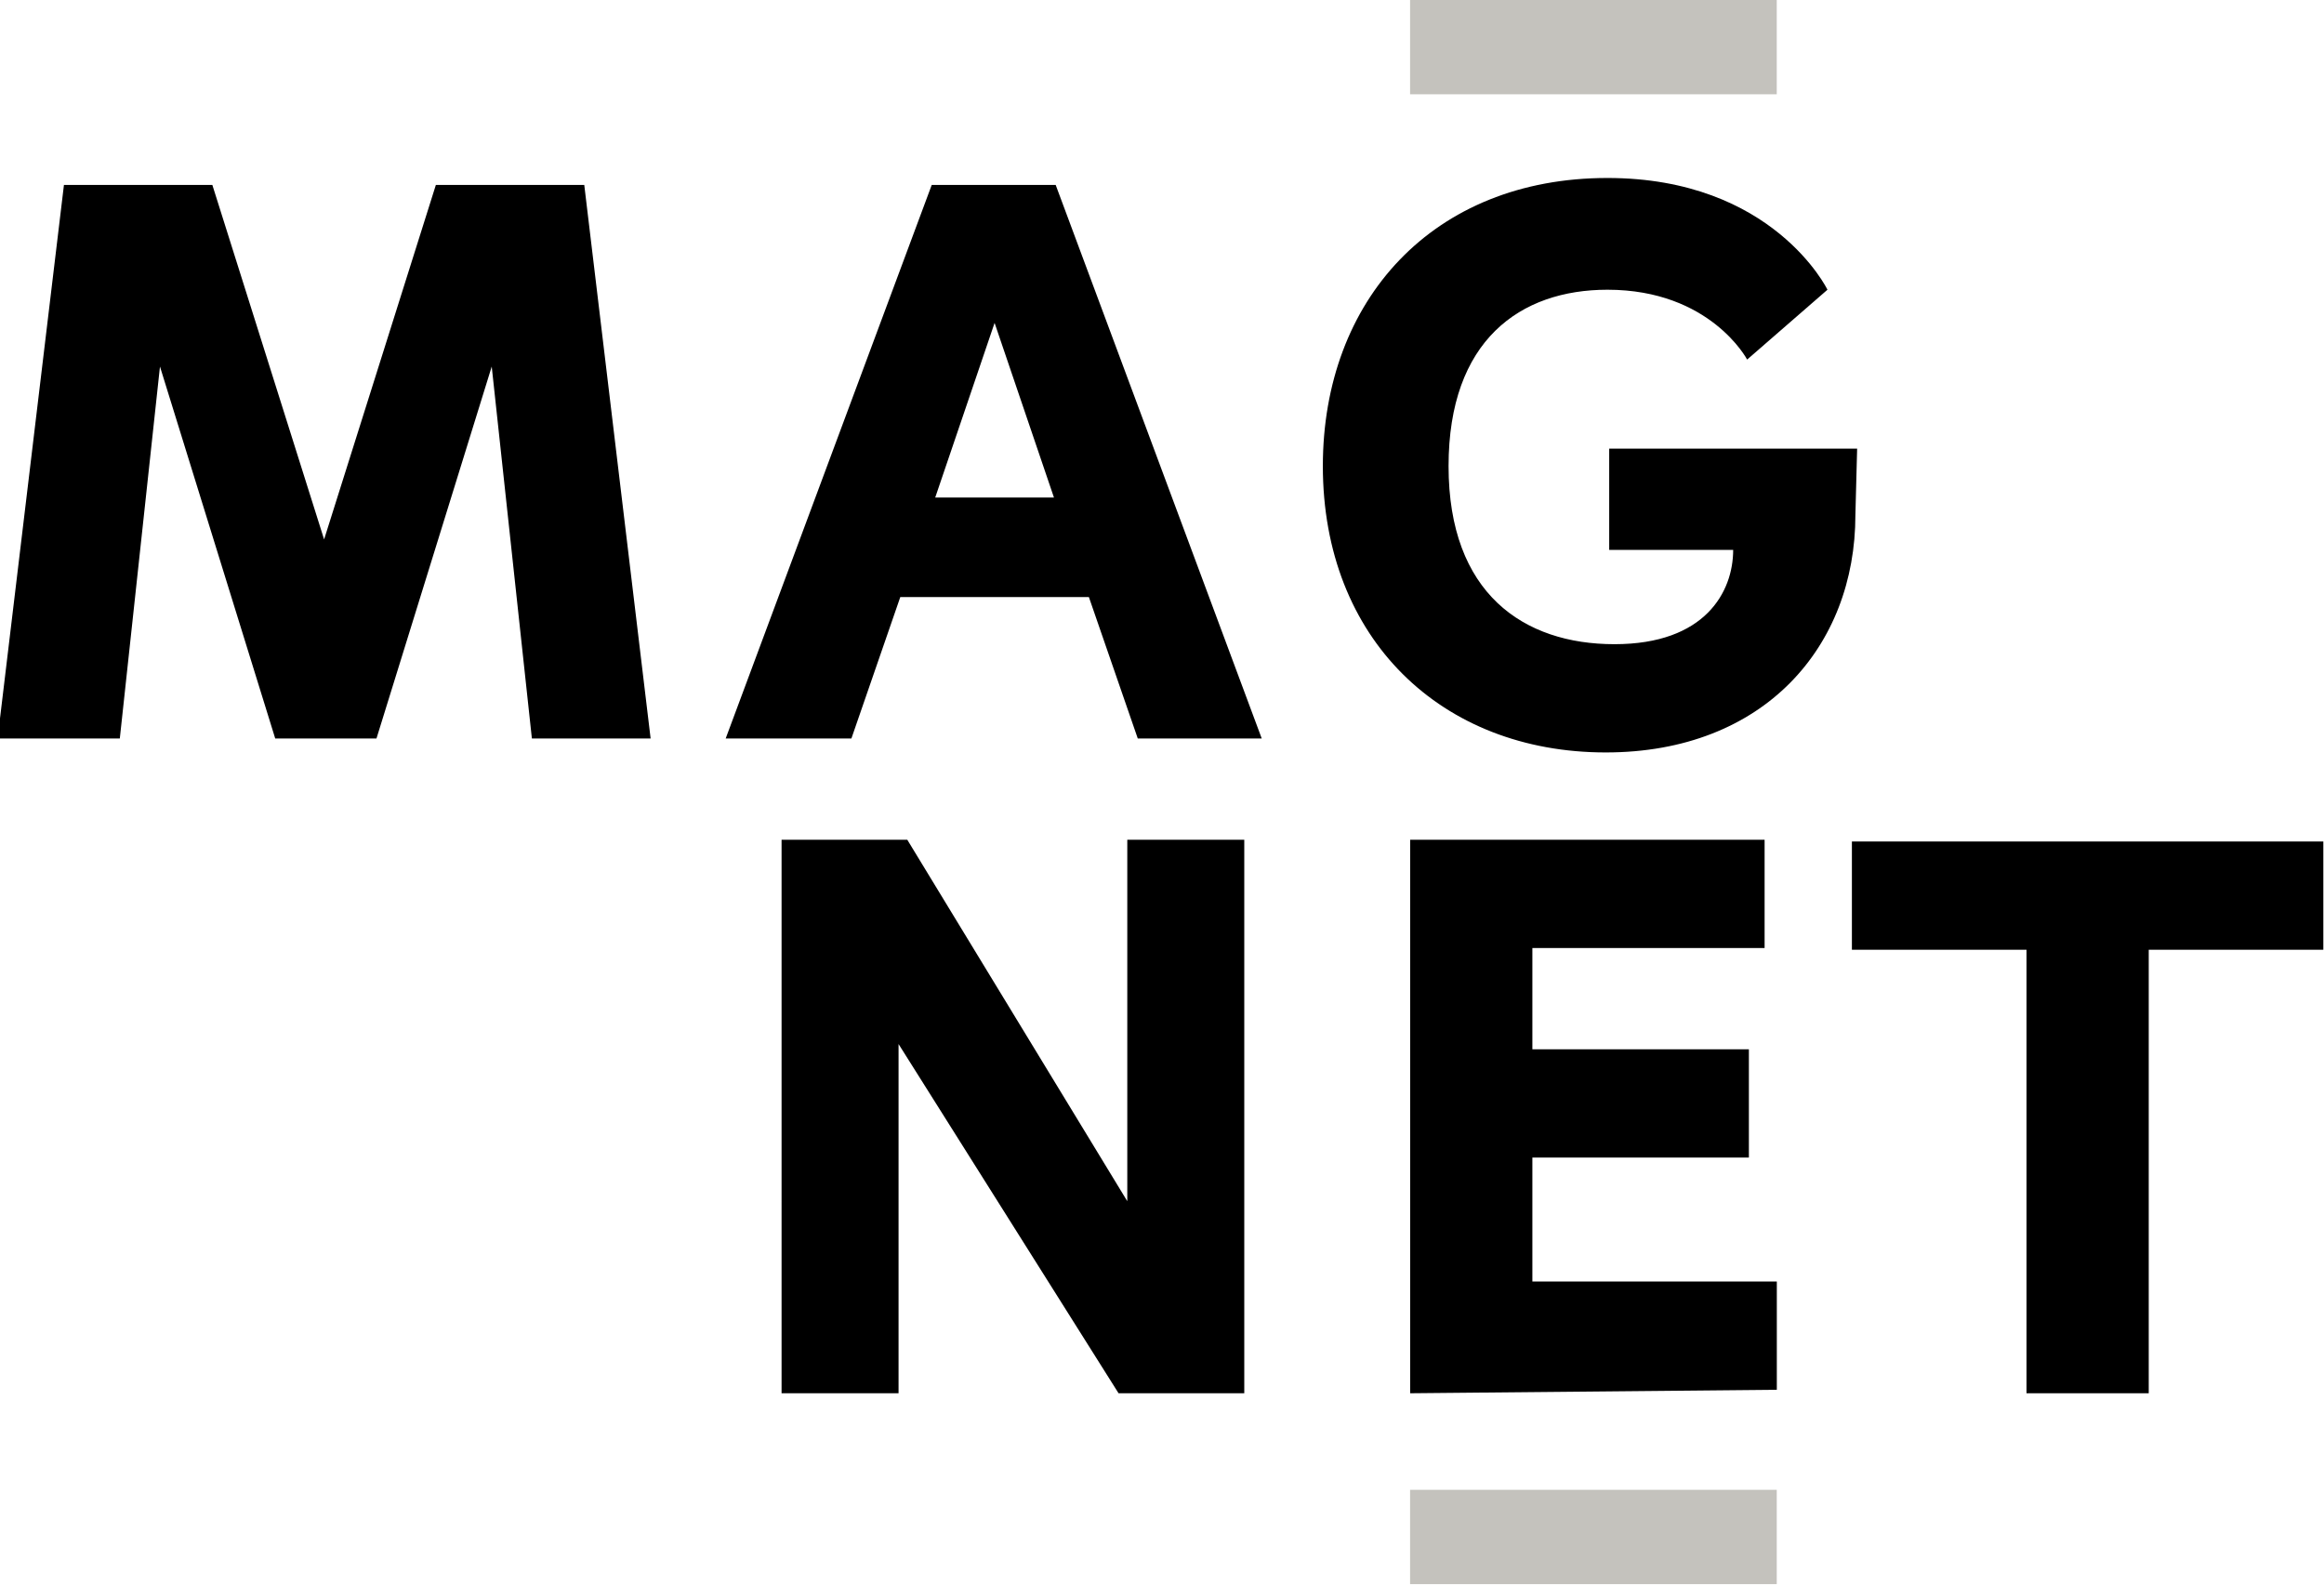 <?xml version="1.0" encoding="utf-8"?>
<!-- Generator: Adobe Illustrator 27.6.1, SVG Export Plug-In . SVG Version: 6.00 Build 0)  -->
<svg version="1.1" id="Ebene_1" xmlns="http://www.w3.org/2000/svg" xmlns:xlink="http://www.w3.org/1999/xlink" x="0px" y="0px"
	 viewBox="0 0 133.1 90.8" style="enable-background:new 0 0 133.1 90.8;" xml:space="preserve">
<style type="text/css">
	.st0{fill:#C4C2BD;}
</style>
<g id="Group_977" transform="translate(-1378.438 -1197.907)">
	<g id="Group_975" transform="translate(1459.196 1197.907)">
		<path id="Path_2650" class="st0" d="M0,5.4V0h21v5.4H0z"/>
	</g>
	<g id="Group_976" transform="translate(1459.196 1283.231)">
		<path id="Path_2651" class="st0" d="M0,5.4V0h21v5.4H0z"/>
	</g>
	<path id="Path_2652" d="M1408.9,1240.2l-2.3-21.3l-6.6,21.3h-5.8l-6.6-21.3l-2.3,21.3h-7l3.8-31.7h8.5l6.4,20.3l6.4-20.3h8.5
		l3.8,31.7H1408.9z"/>
	<path id="Path_2653" d="M1443.6,1240.2l-2.8-8.1h-10.8l-2.8,8.1h-7.2l11.8-31.7h7.1l11.8,31.7H1443.6z M1435.4,1216.4l-3.4,10h6.8
		L1435.4,1216.4z"/>
	<path id="Path_2654" d="M1484.7,1227.4c0,7.5-5.2,13.6-14.3,13.6c-9.4,0-16.2-6.5-16.2-16.4c0-9.5,6.3-16.5,16.3-16.5
		c9.5,0,12.6,6.4,12.6,6.4l-4.6,4c0,0-2.1-4-8-4c-5,0-9.1,2.9-9.1,10.1c0,7.3,4.3,10.2,9.5,10.2c5.2,0,6.8-3,6.8-5.4h-7.1v-5.8h14.2
		L1484.7,1227.4z"/>
	<path id="Path_2655" d="M1442.5,1277.7l-12.6-20v20h-6.7V1246h7.2l12.6,20.7V1246h6.7v31.7H1442.5z"/>
	<path id="Path_2656" d="M1459.2,1277.7V1246h20.3v6.2h-13.3v5.8h12.4v6.2h-12.4v7.1h14v6.2L1459.2,1277.7z"/>
	<path id="Path_2657" d="M1494.5,1277.7v-25.4h-10v-6.2h27v6.2h-10v25.4L1494.5,1277.7z"/>
</g>
</svg>
